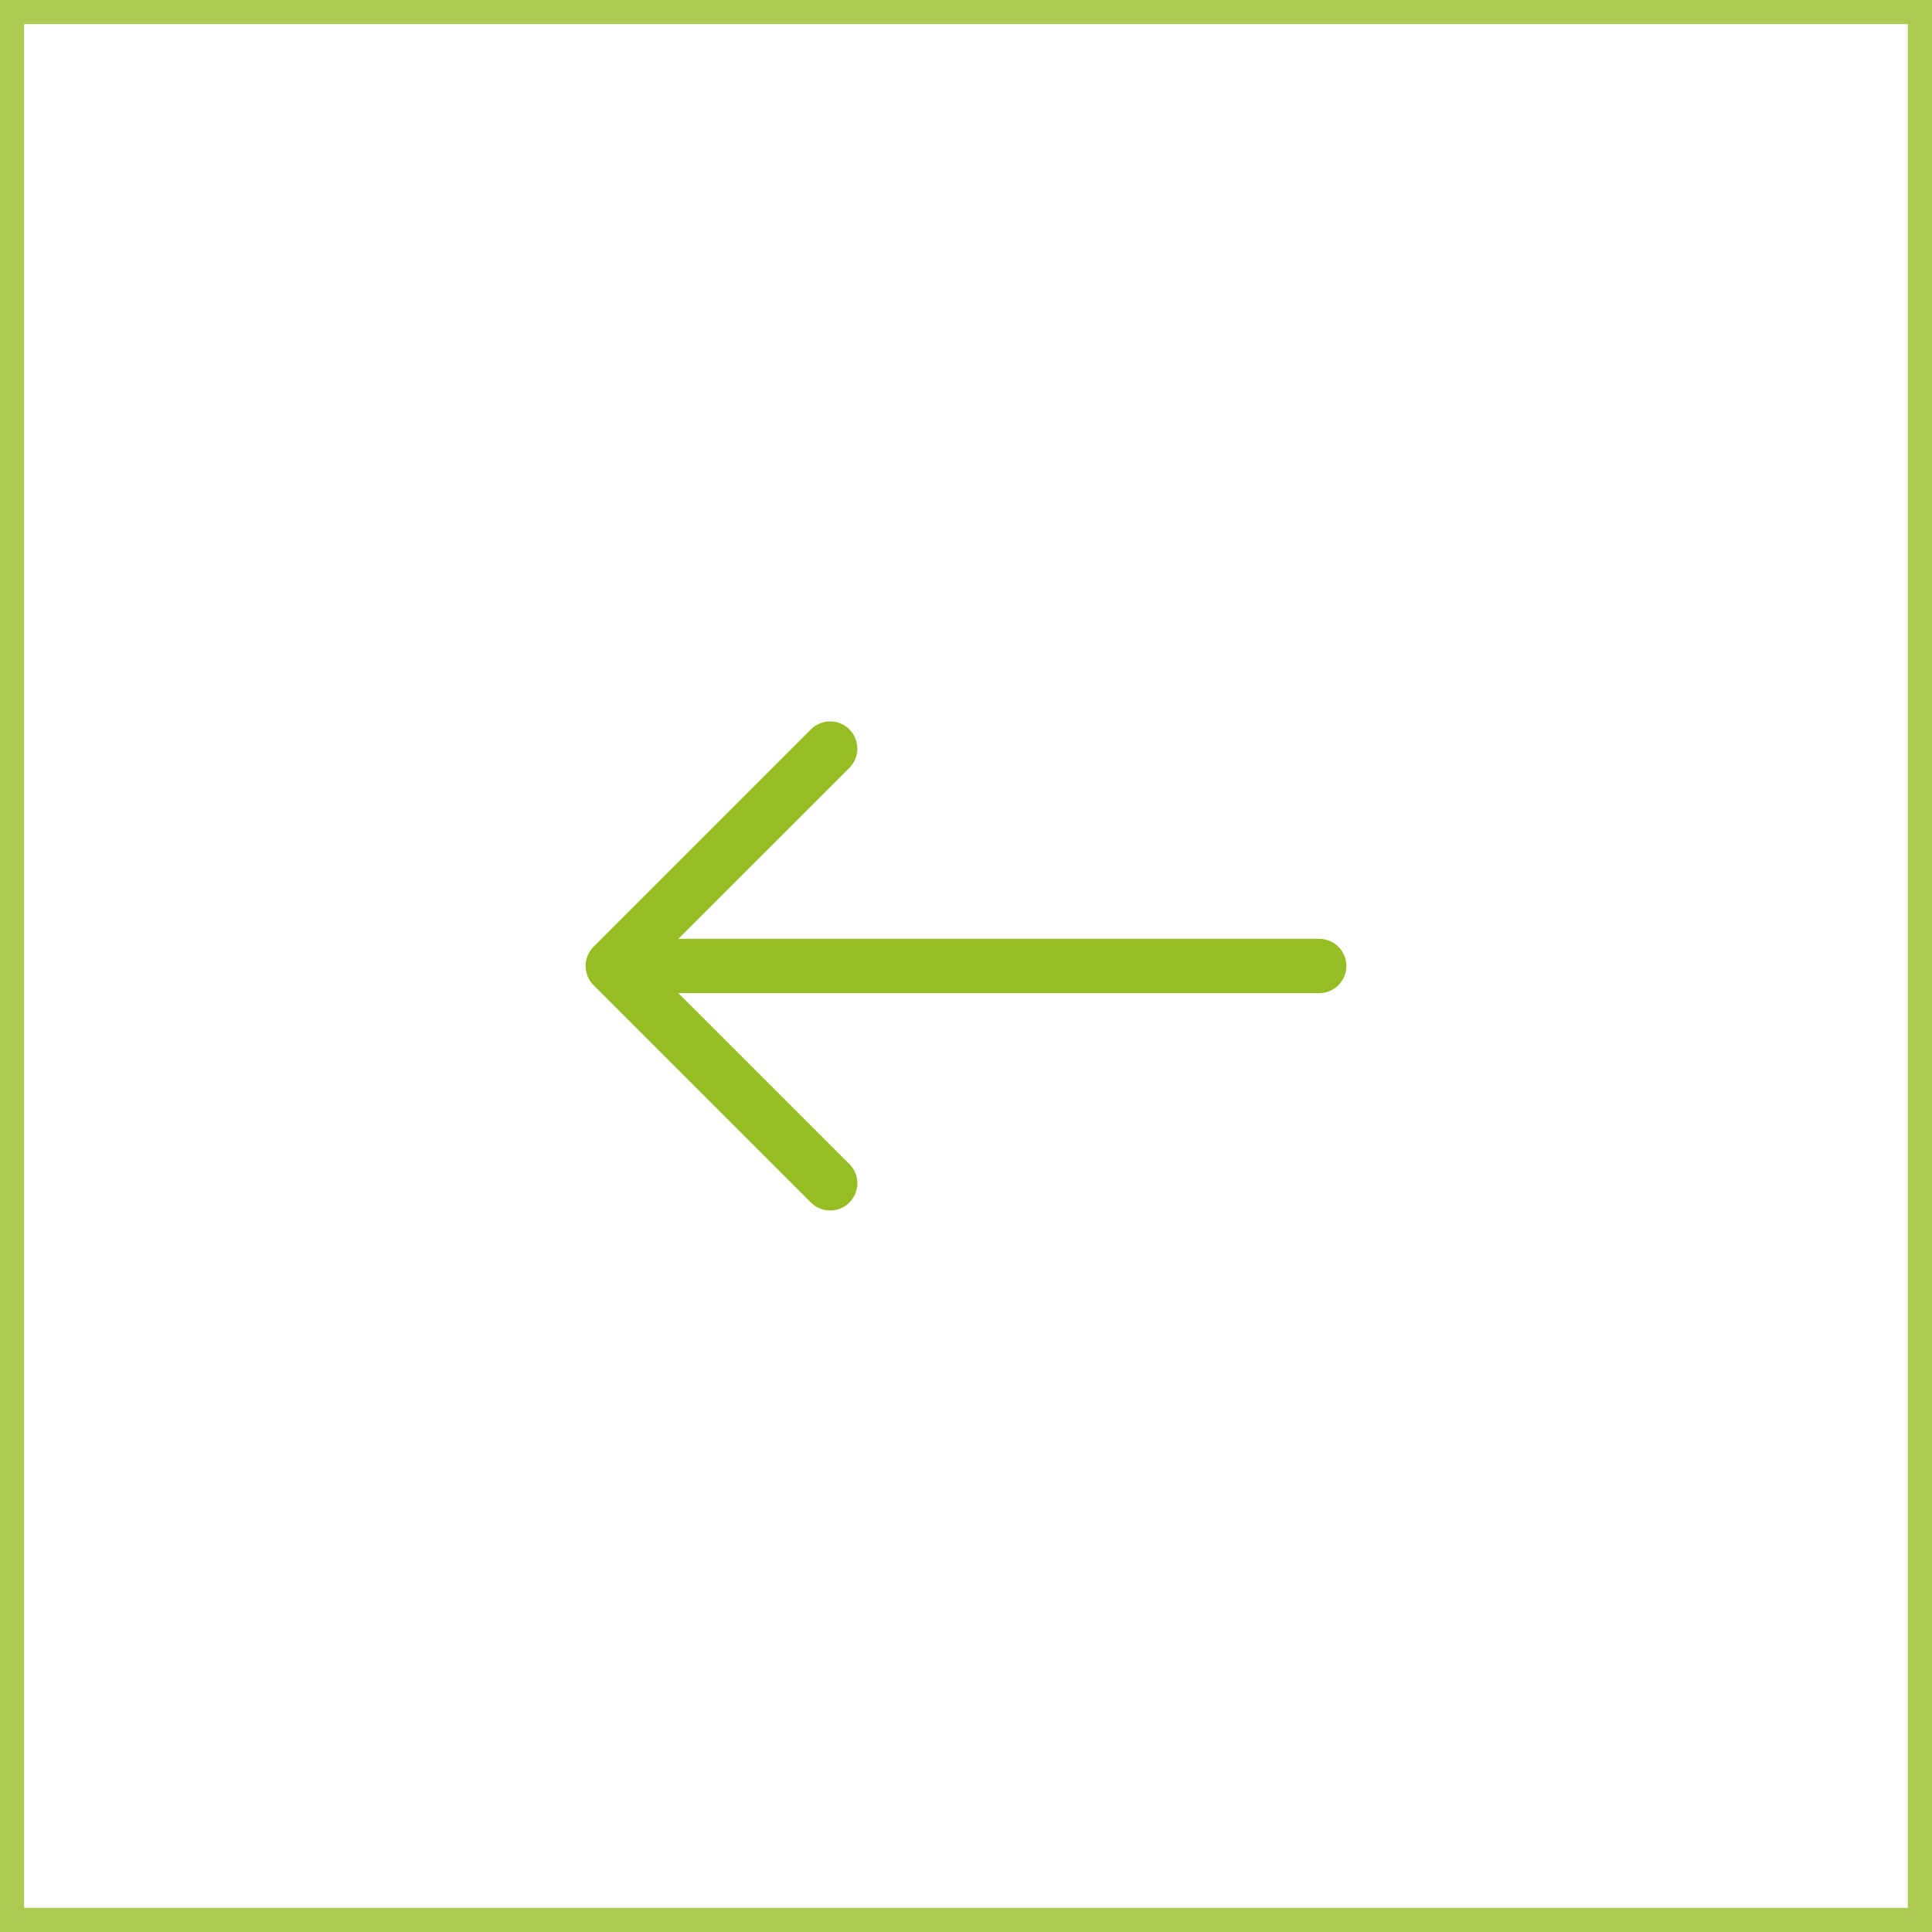 <?xml version="1.0" encoding="UTF-8"?> <svg xmlns="http://www.w3.org/2000/svg" width="320" height="320" viewBox="0 0 320 320" fill="none"> <rect opacity="0.8" x="-2" y="2" width="79" height="79" transform="matrix(-4 0 0 4 310 -6)" stroke="#95BE24"></rect> <path fill-rule="evenodd" clip-rule="evenodd" d="M223 159.994C223 158.801 222.526 157.656 221.682 156.812C220.838 155.968 219.693 155.494 218.5 155.494L112.363 155.494L140.686 127.18C141.531 126.335 142.006 125.189 142.006 123.994C142.006 122.799 141.531 121.653 140.686 120.808C139.841 119.963 138.695 119.489 137.5 119.489C136.305 119.489 135.159 119.963 134.314 120.808L98.314 156.808C97.895 157.226 97.562 157.723 97.336 158.27C97.109 158.816 96.992 159.402 96.992 159.994C96.992 160.586 97.109 161.172 97.336 161.719C97.562 162.266 97.895 162.762 98.314 163.18L134.314 199.18C135.159 200.025 136.305 200.5 137.5 200.5C138.695 200.5 139.841 200.025 140.686 199.18C141.531 198.335 142.006 197.189 142.006 195.994C142.006 194.799 141.531 193.653 140.686 192.808L112.363 164.494L218.5 164.494C219.693 164.494 220.838 164.02 221.682 163.176C222.526 162.332 223 161.188 223 159.994Z" fill="#95BE24"></path> </svg> 